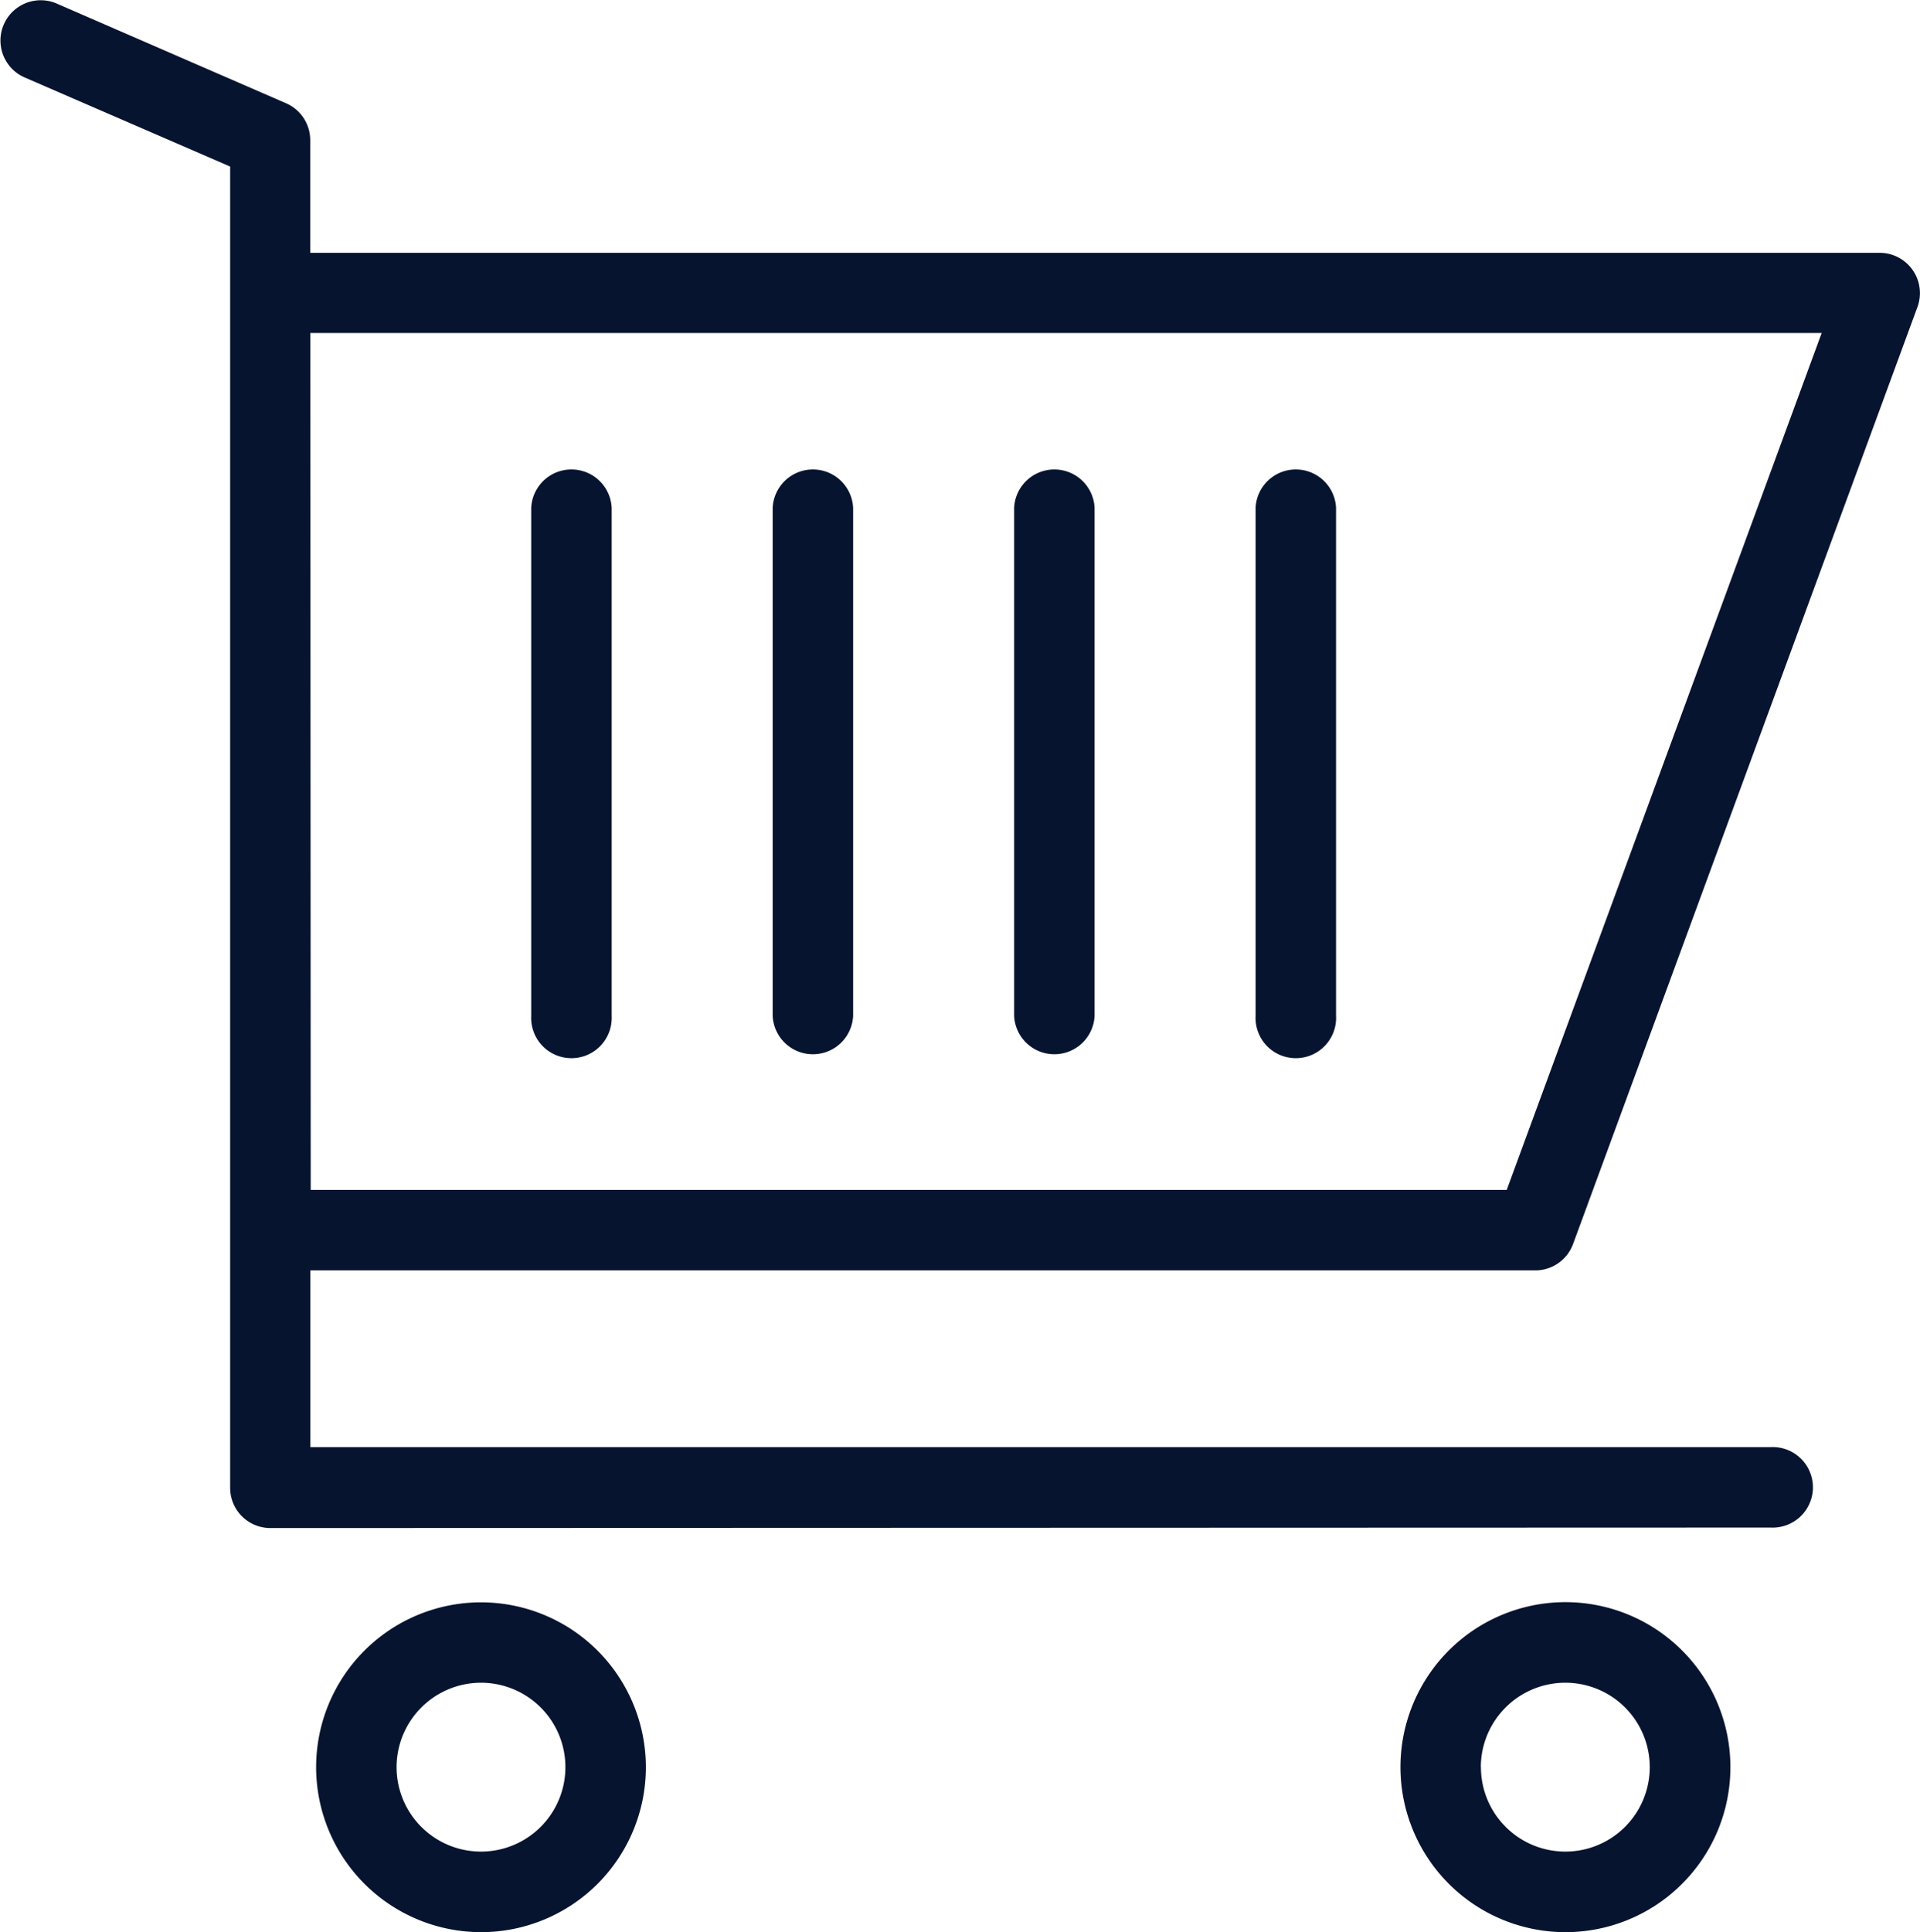 <svg xmlns="http://www.w3.org/2000/svg" width="19.879" height="20" viewBox="0 0 19.879 20">
  <path id="icon-cart" d="M14.5,18.292A1.708,1.708,0,1,1,16.206,20,1.709,1.709,0,0,1,14.5,18.292Zm.833,0a.874.874,0,1,0,.874-.874A.875.875,0,0,0,15.332,18.292Zm-12.06,0A1.707,1.707,0,1,1,4.98,20,1.709,1.709,0,0,1,3.273,18.292Zm.833,0a.874.874,0,1,0,.874-.874A.875.875,0,0,0,4.106,18.292ZM2.8,15.817a.416.416,0,0,1-.417-.417V1.724L.251.8A.417.417,0,0,1,.583.035L2.962,1.069a.416.416,0,0,1,.25.382V2.617h16.25a.417.417,0,0,1,.391.56l-3.566,9.7a.417.417,0,0,1-.391.273H3.213v1.829h15.12a.417.417,0,1,1,0,.833Zm.417-3.5H15.6l3.261-8.87H3.213ZM13,10.516V5.256a.417.417,0,0,1,.833,0v5.26a.417.417,0,1,1-.833,0Zm-2.5,0V5.256a.417.417,0,0,1,.833,0v5.26a.417.417,0,0,1-.833,0Zm-2.5,0V5.256a.417.417,0,0,1,.833,0v5.26a.417.417,0,0,1-.833,0Zm-2.5,0V5.256a.417.417,0,0,1,.833,0v5.26a.417.417,0,1,1-.833,0Z" transform="translate(0 0)" fill="#071430"/>
</svg>
